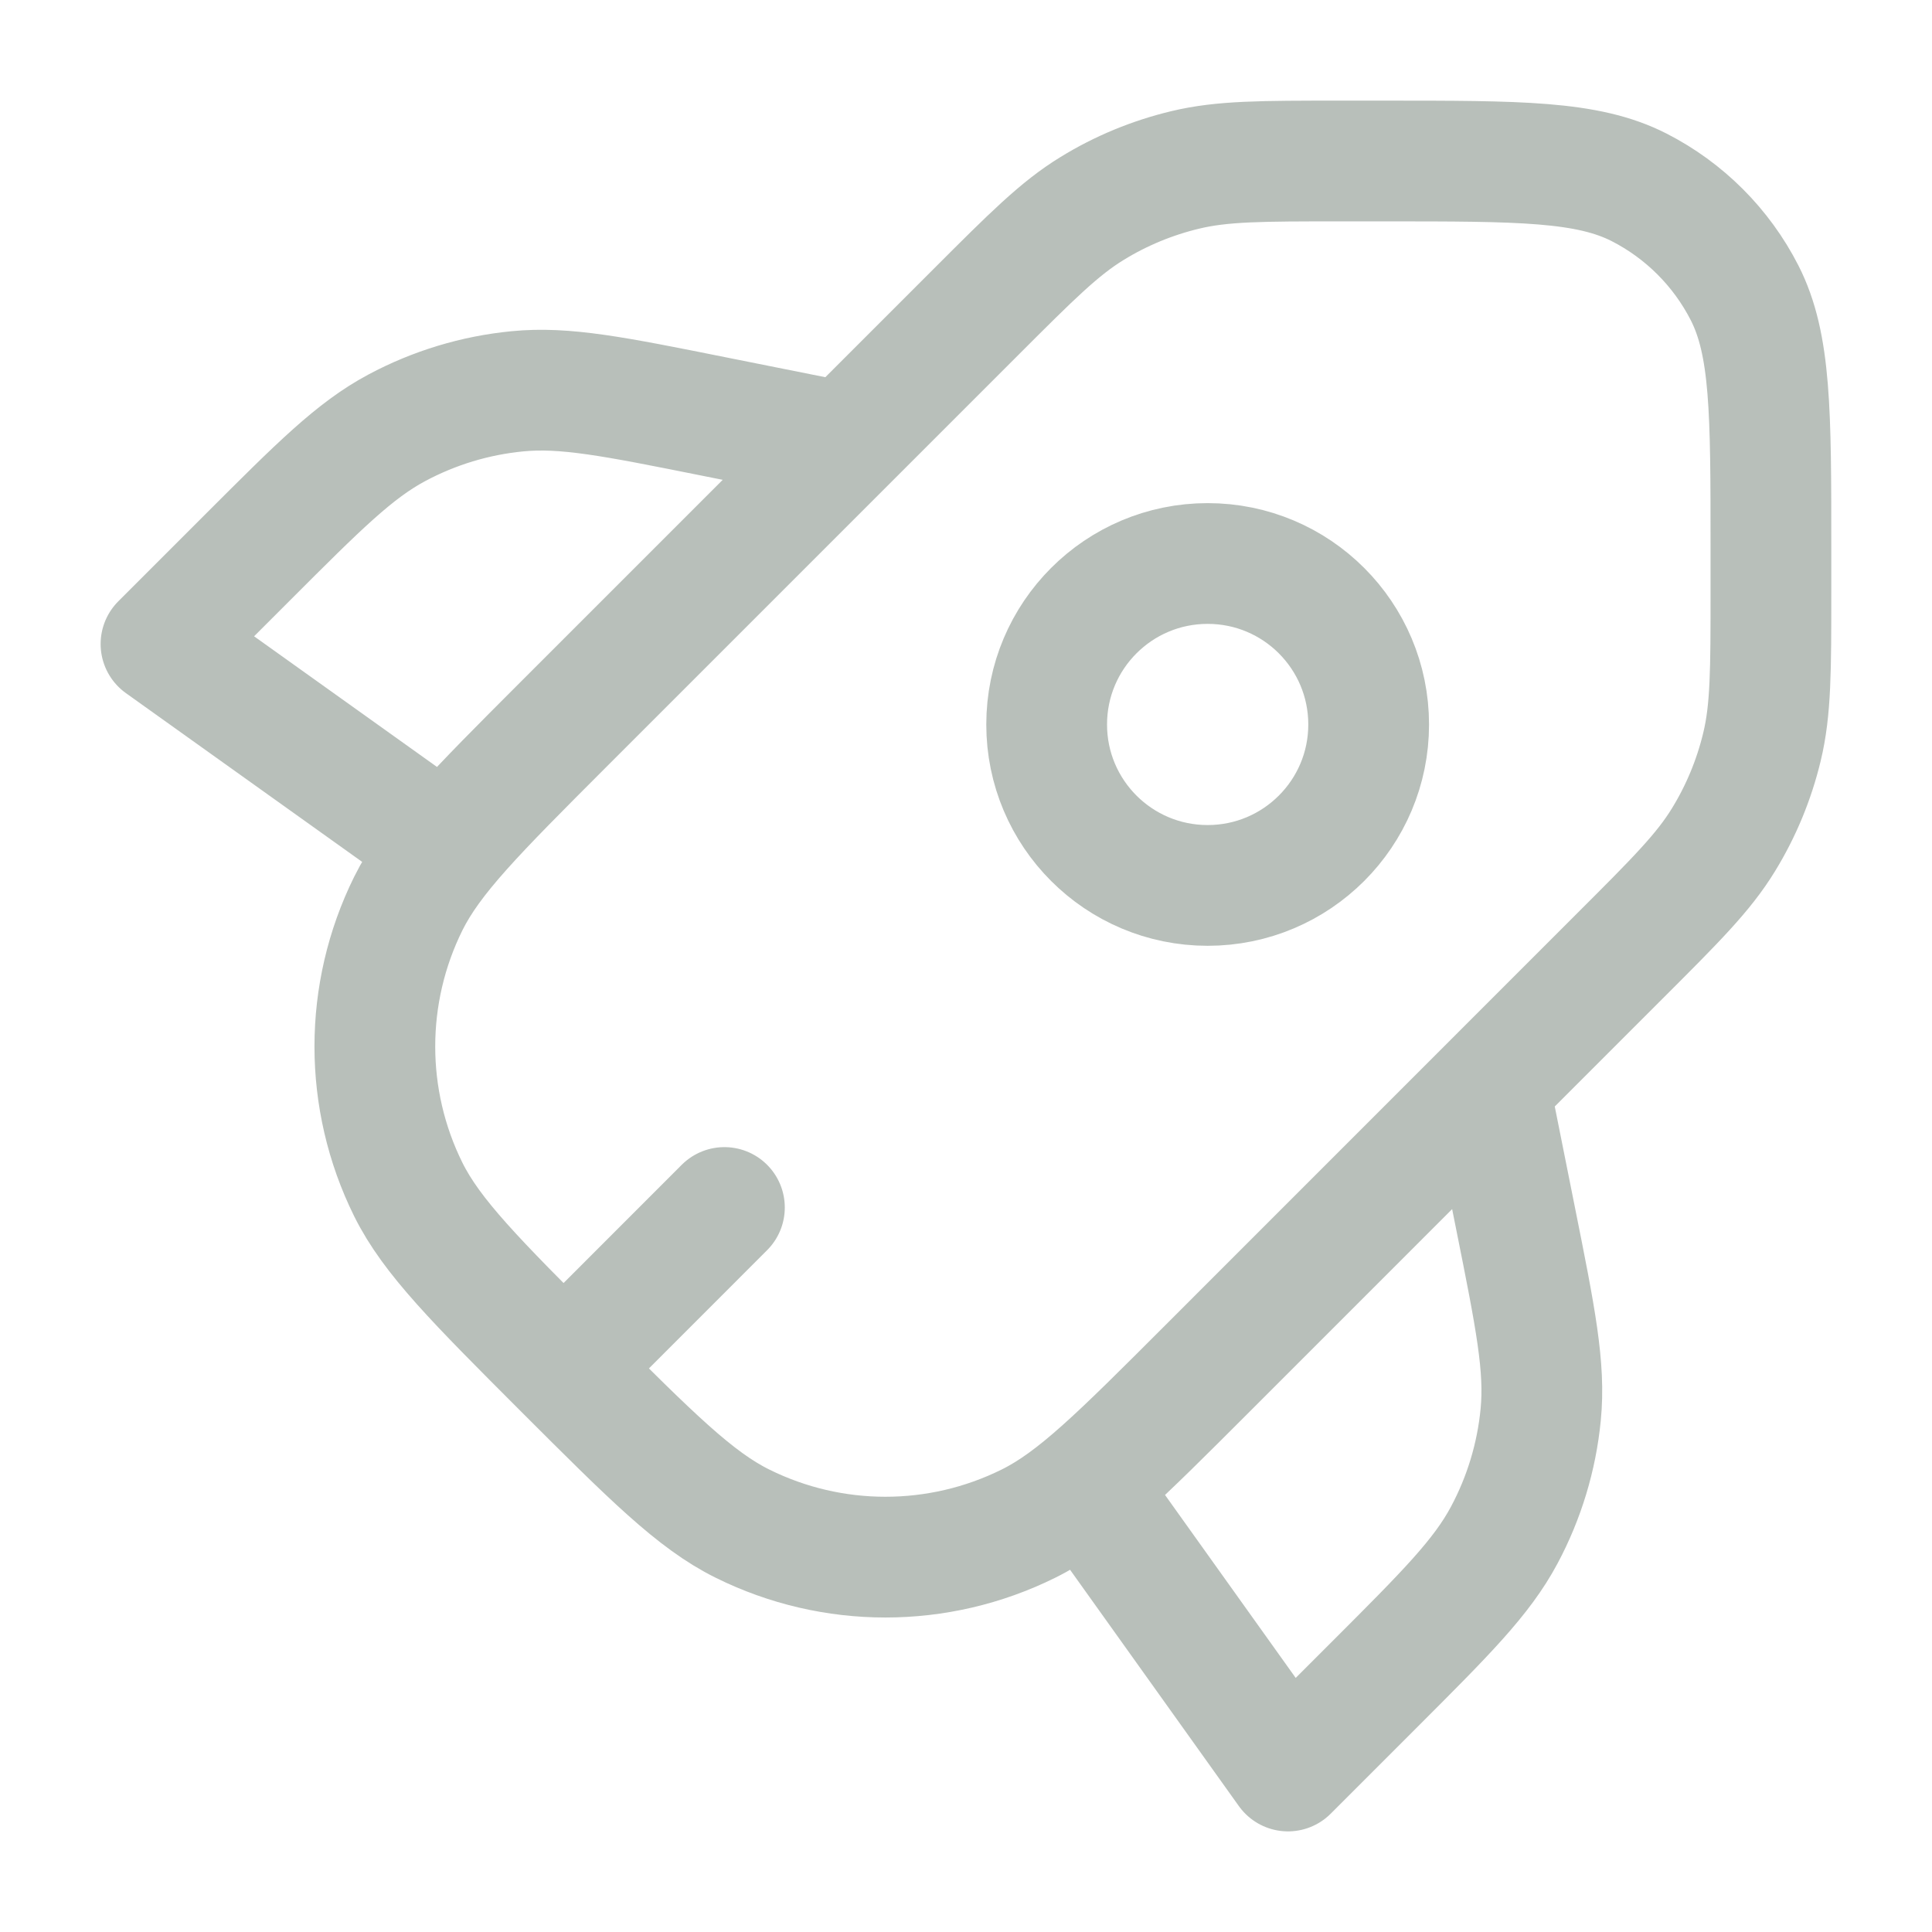 <svg width="24" height="24" viewBox="0 0 24 24" fill="none" xmlns="http://www.w3.org/2000/svg">
<path d="M5.5 10.5L2 8L3.078 6.922C3.964 6.036 4.406 5.594 4.93 5.314C5.394 5.066 5.902 4.912 6.426 4.861C7.017 4.803 7.631 4.926 8.859 5.172L10.499 5.5M18.5 13.5L18.828 15.141C19.074 16.369 19.197 16.983 19.139 17.574C19.088 18.098 18.934 18.606 18.686 19.07C18.406 19.594 17.963 20.037 17.078 20.922L16 22L13.5 18.5M7 17L8.999 15M17.002 9C17.002 10.104 16.107 10.999 15.002 10.999C13.897 10.999 13.002 10.104 13.002 9C13.002 7.895 13.897 7 15.002 7C16.107 7 17.002 7.895 17.002 9ZM17.199 2H16.65C15.671 2 15.182 2 14.722 2.111C14.314 2.209 13.923 2.37 13.566 2.59C13.162 2.837 12.816 3.183 12.124 3.875L6.999 9C5.909 10.091 5.364 10.636 5.072 11.224C4.518 12.343 4.518 13.657 5.072 14.776C5.364 15.364 5.909 15.909 6.999 17V17C8.09 18.09 8.635 18.636 9.223 18.927C10.342 19.482 11.656 19.482 12.776 18.927C13.364 18.636 13.909 18.09 14.999 17L20.124 11.874C20.816 11.183 21.162 10.837 21.409 10.433C21.629 10.075 21.79 9.685 21.888 9.277C21.999 8.817 21.999 8.327 21.999 7.349V6.8C21.999 5.12 21.999 4.28 21.672 3.638C21.384 3.074 20.925 2.615 20.361 2.327C19.719 2 18.879 2 17.199 2Z" stroke="#B8BFBA" stroke-width="1.5" stroke-linecap="round" stroke-linejoin="round"/>
</svg>
